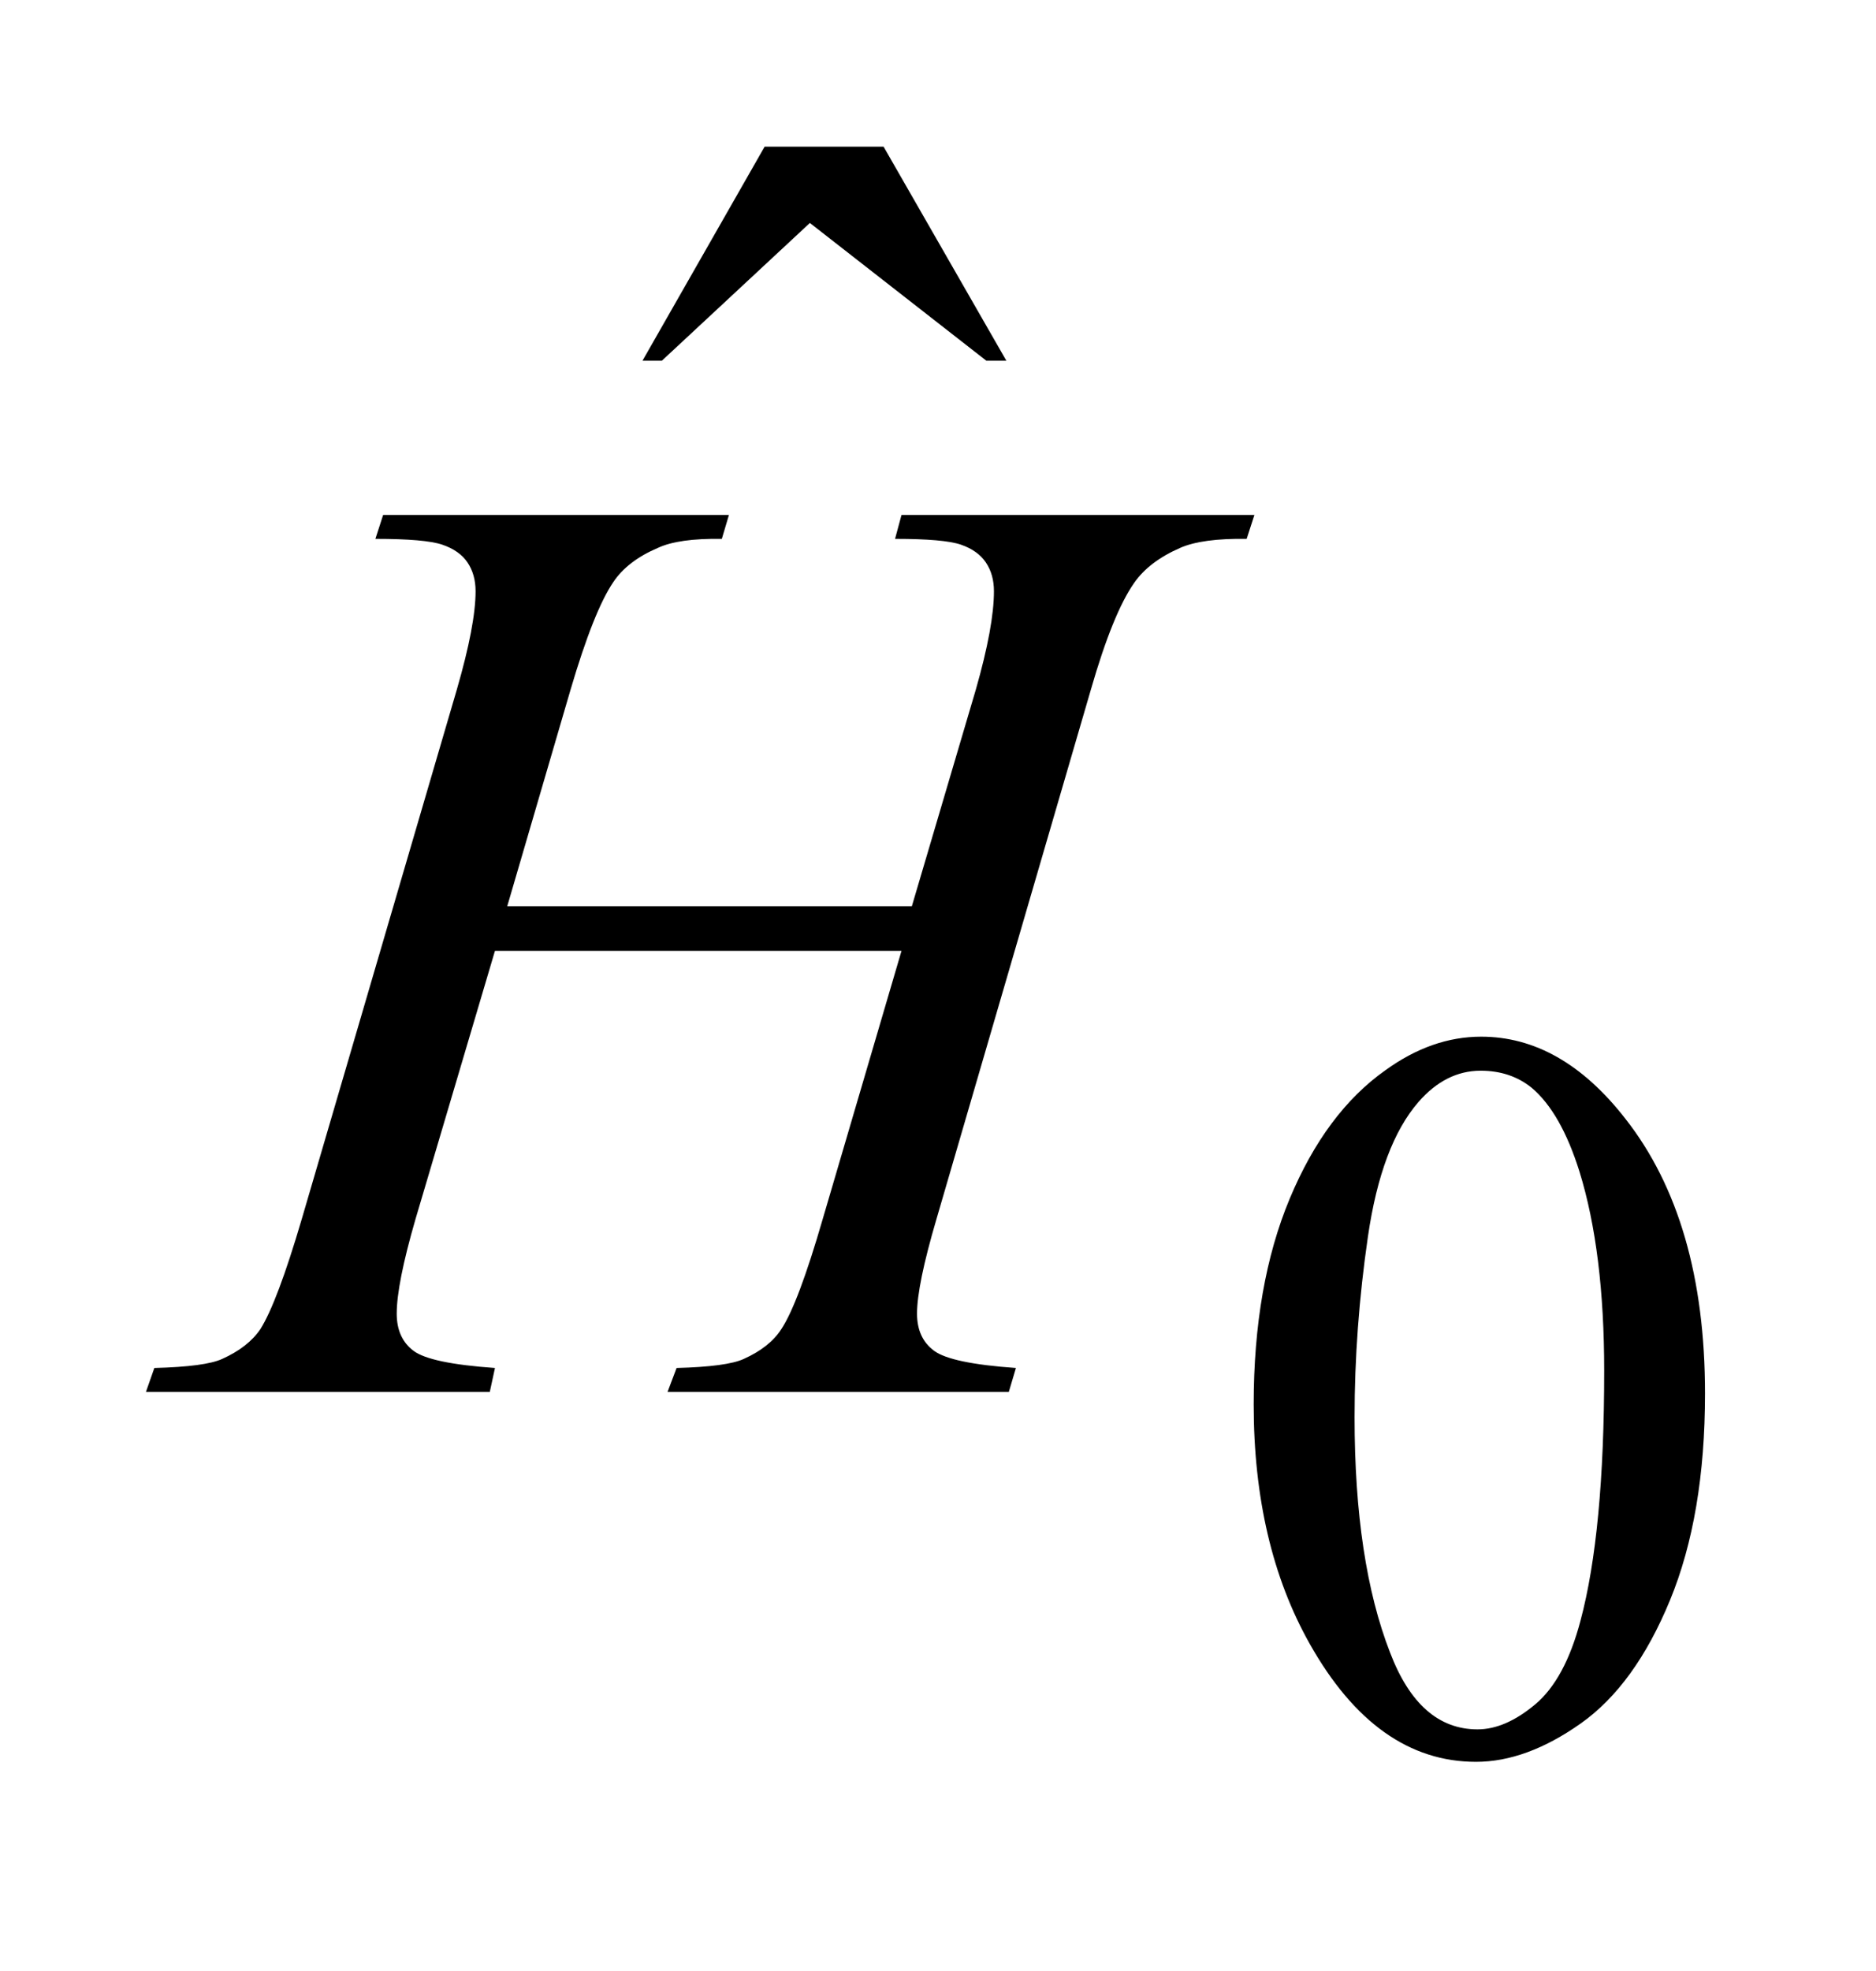 <?xml version="1.0" encoding="UTF-8"?>
<!DOCTYPE svg PUBLIC '-//W3C//DTD SVG 1.0//EN'
          'http://www.w3.org/TR/2001/REC-SVG-20010904/DTD/svg10.dtd'>
<svg stroke-dasharray="none" shape-rendering="auto" xmlns="http://www.w3.org/2000/svg" font-family="'Dialog'" text-rendering="auto" width="20" fill-opacity="1" color-interpolation="auto" color-rendering="auto" preserveAspectRatio="xMidYMid meet" font-size="12px" viewBox="0 0 20 21" fill="black" xmlns:xlink="http://www.w3.org/1999/xlink" stroke="black" image-rendering="auto" stroke-miterlimit="10" stroke-linecap="square" stroke-linejoin="miter" font-style="normal" stroke-width="1" height="21" stroke-dashoffset="0" font-weight="normal" stroke-opacity="1"
><!--Generated by the Batik Graphics2D SVG Generator--><defs id="genericDefs"
  /><g
  ><defs id="defs1"
    ><clipPath clipPathUnits="userSpaceOnUse" id="clipPath1"
      ><path d="M0.891 1.534 L13.545 1.534 L13.545 14.531 L0.891 14.531 L0.891 1.534 Z"
      /></clipPath
      ><clipPath clipPathUnits="userSpaceOnUse" id="clipPath2"
      ><path d="M28.457 49.183 L28.457 465.754 L432.746 465.754 L432.746 49.183 Z"
      /></clipPath
    ></defs
    ><g transform="scale(1.576,1.576) translate(-0.891,-1.534) matrix(0.031,0,0,0.031,0,0)"
    ><path d="M302.312 355.75 Q302.312 329.703 310.172 310.891 Q318.031 292.078 331.062 282.875 Q341.172 275.562 351.953 275.562 Q369.469 275.562 383.391 293.422 Q400.797 315.547 400.797 353.391 Q400.797 379.906 393.164 398.438 Q385.531 416.969 373.68 425.336 Q361.828 433.703 350.828 433.703 Q329.047 433.703 314.547 407.984 Q302.312 386.297 302.312 355.75 ZM324.328 358.562 Q324.328 390.016 332.078 409.891 Q338.469 426.625 351.156 426.625 Q357.234 426.625 363.742 421.172 Q370.25 415.719 373.625 402.922 Q378.797 383.609 378.797 348.453 Q378.797 322.406 373.406 305 Q369.359 292.078 362.953 286.688 Q358.344 282.984 351.844 282.984 Q344.203 282.984 338.25 289.828 Q330.156 299.156 327.242 319.148 Q324.328 339.141 324.328 358.562 Z" stroke="none" clip-path="url(#clipPath2)"
    /></g
    ><g transform="matrix(0.049,0,0,0.049,-1.404,-2.418)"
    ><path d="M195.016 81.234 L220.891 81.234 L247.609 127.781 L243.25 127.781 L204.859 97.828 L172.656 127.781 L168.438 127.781 L195.016 81.234 Z" stroke="none" clip-path="url(#clipPath2)"
    /></g
    ><g transform="matrix(0.049,0,0,0.049,-1.404,-2.418)"
    ><path d="M139.016 246.391 L227.047 246.391 L240.969 199.281 Q244.906 185.5 244.906 177.906 Q244.906 174.25 243.148 171.648 Q241.391 169.047 237.734 167.781 Q234.078 166.516 223.391 166.516 L224.797 161.312 L301.578 161.312 L299.891 166.516 Q290.188 166.375 285.406 168.484 Q278.656 171.438 275.422 176.078 Q270.781 182.688 266 199.281 L232.391 314.453 Q228.172 328.797 228.172 334.984 Q228.172 340.328 231.898 343.07 Q235.625 345.812 249.688 346.797 L248.141 352 L173.891 352 L175.859 346.797 Q186.828 346.516 190.484 344.828 Q196.109 342.297 198.641 338.359 Q202.297 332.875 207.641 314.453 L224.797 256.094 L136.344 256.094 L119.047 314.453 Q114.969 328.516 114.969 334.984 Q114.969 340.328 118.625 343.07 Q122.281 345.812 136.344 346.797 L135.219 352 L60.406 352 L62.234 346.797 Q73.344 346.516 77 344.828 Q82.625 342.297 85.297 338.359 Q88.953 332.594 94.297 314.453 L128.047 199.281 Q132.125 185.219 132.125 177.906 Q132.125 174.25 130.367 171.648 Q128.609 169.047 124.883 167.781 Q121.156 166.516 110.328 166.516 L112.016 161.312 L187.25 161.312 L185.703 166.516 Q176.281 166.375 171.781 168.484 Q165.172 171.297 162.078 175.938 Q157.859 182.125 152.797 199.281 L139.016 246.391 Z" stroke="none" clip-path="url(#clipPath2)"
    /></g
  ></g
></svg
>

